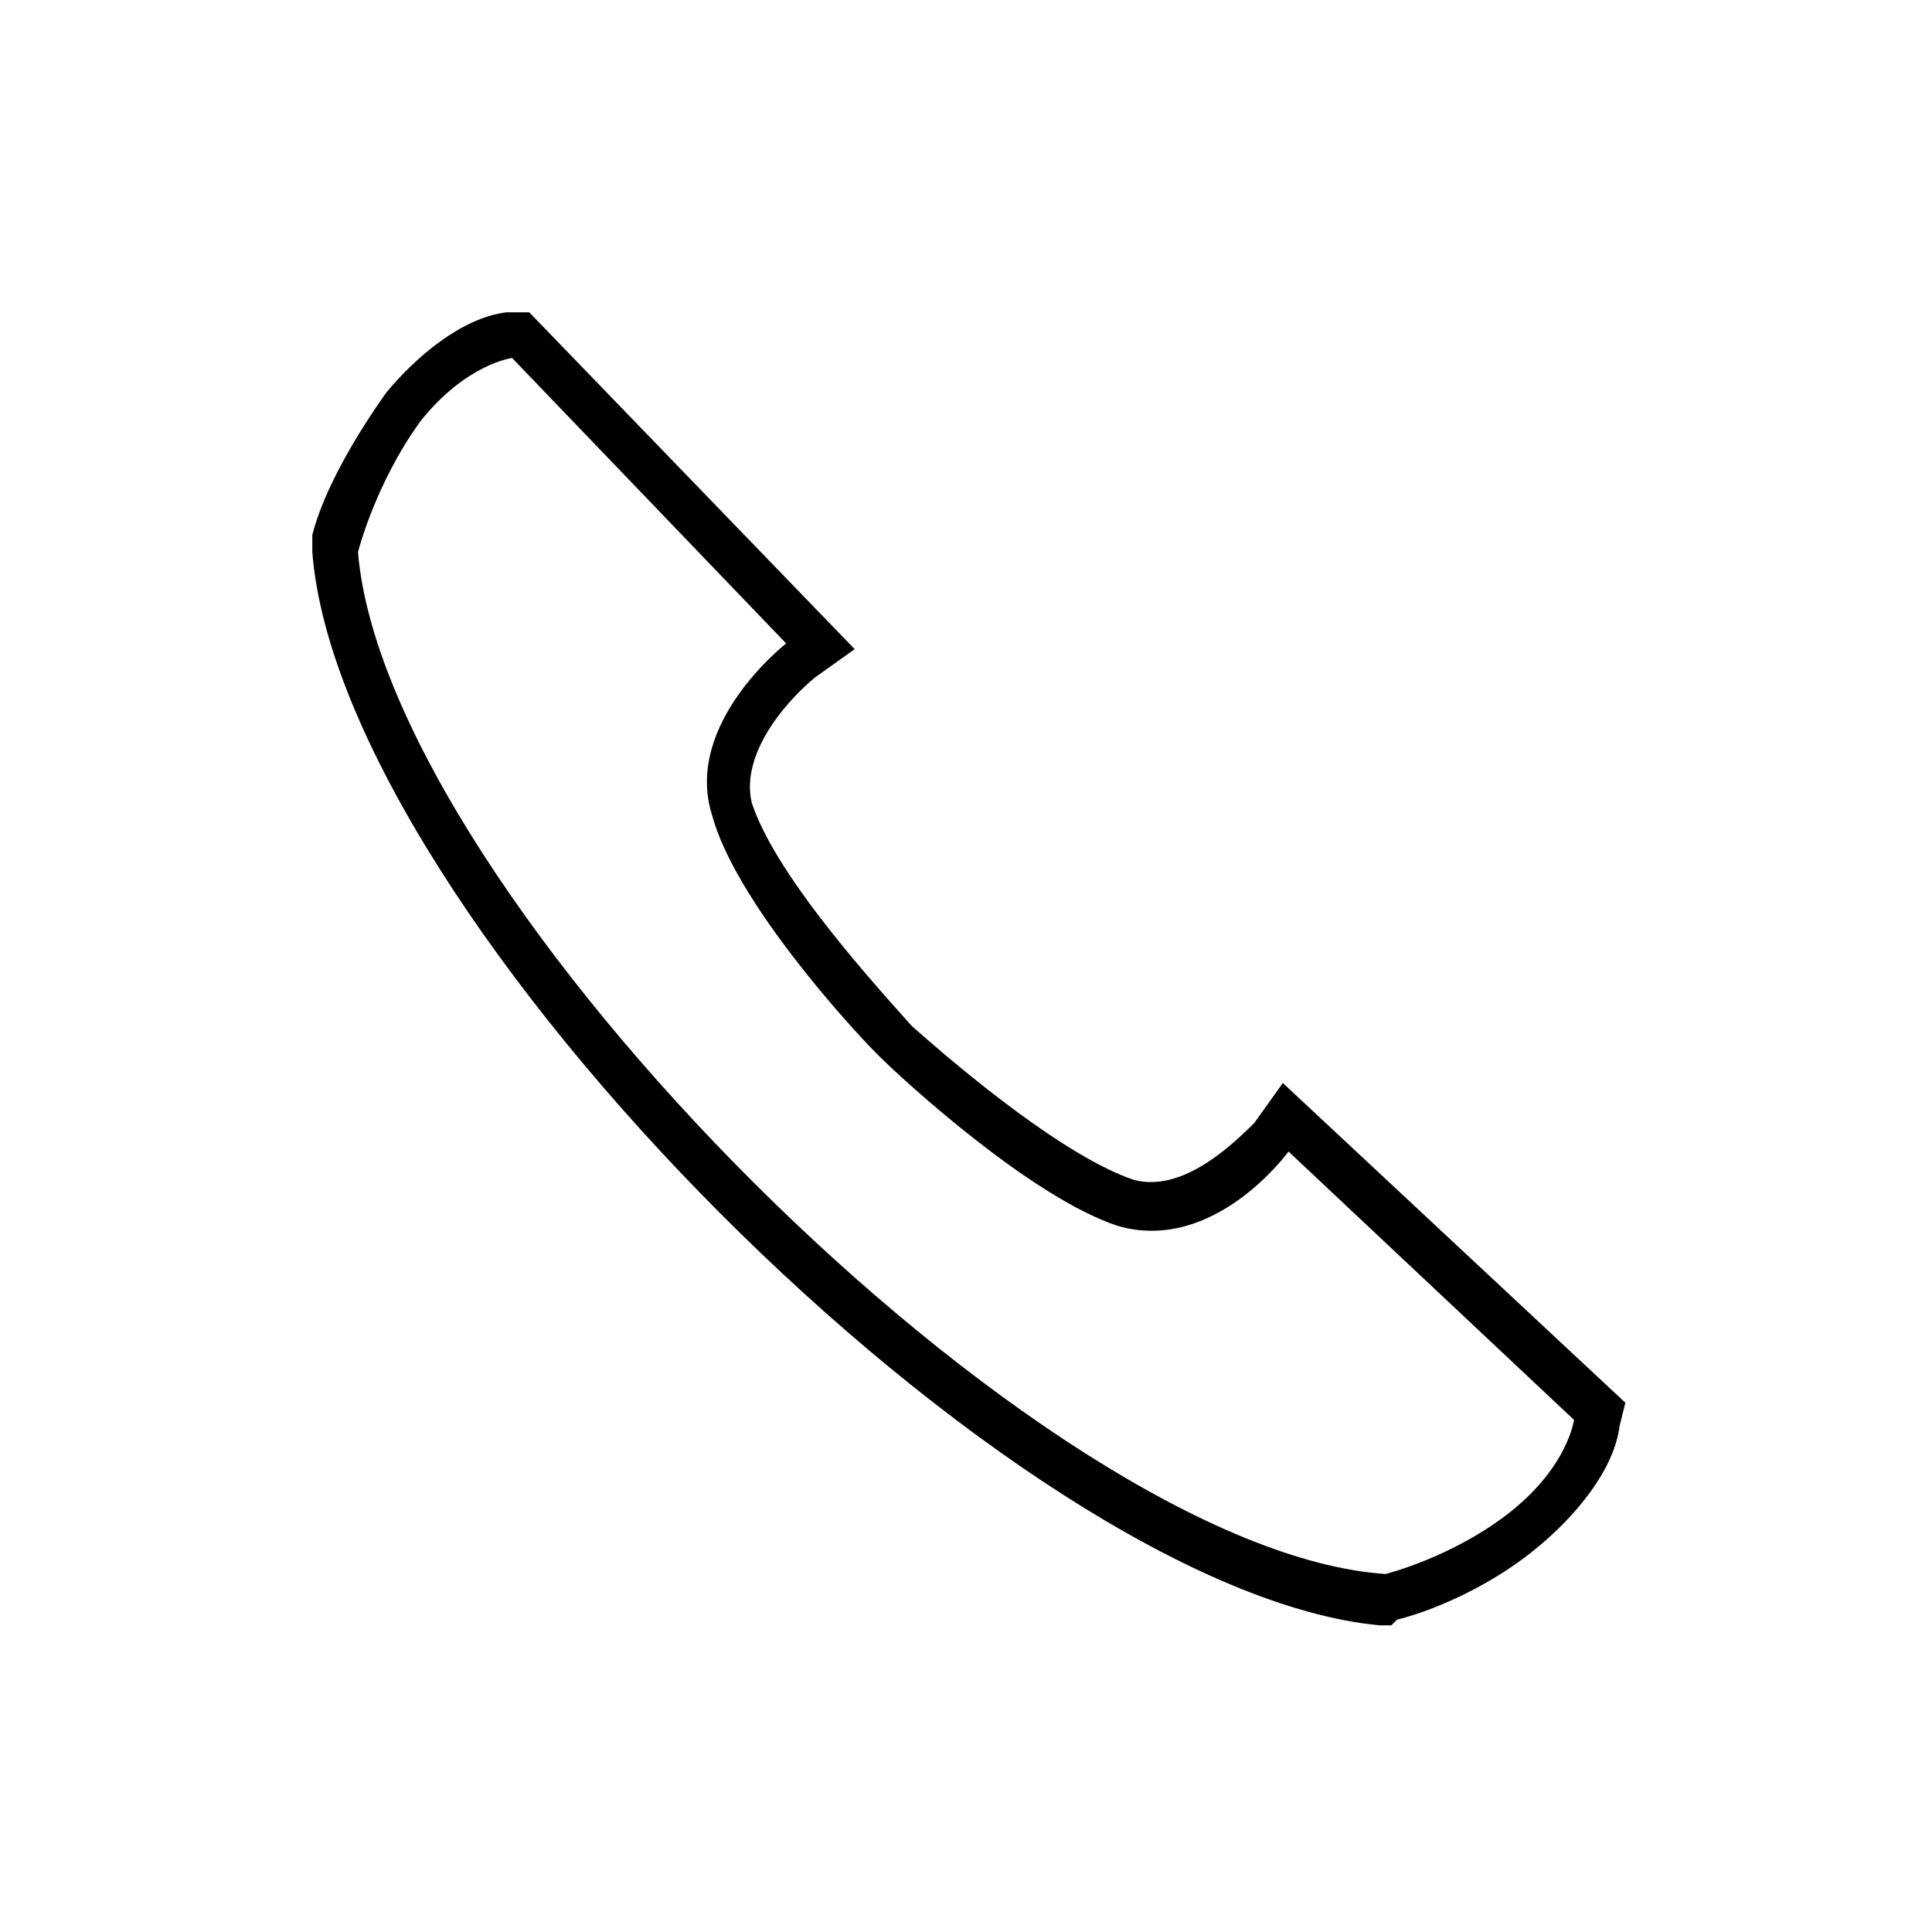 <?xml version="1.0" encoding="UTF-8"?>
<!-- The Best Svg Icon site in the world: iconSvg.co, Visit us! https://iconsvg.co -->
<svg fill="#000000" width="800px" height="800px" version="1.1" viewBox="144 144 512 512" xmlns="http://www.w3.org/2000/svg">
 <path d="m385.62 415.88c13.617 12.105 40.848 34.797 59.004 40.848 12.105 3.027 24.207-7.566 31.773-15.129l7.566-10.59 90.777 84.727-1.512 6.051c-1.512 12.105-12.105 24.207-21.18 31.773-10.59 9.078-25.719 16.641-37.824 19.668l-1.512 1.512h-3.027c-96.828-9.078-275.36-187.61-282.92-284.43v-4.539c3.027-12.105 12.105-27.234 19.668-37.824 7.566-9.078 19.668-19.668 31.773-21.18h6.051l86.238 89.262-10.59 7.566c-9.078 7.566-19.668 21.18-16.641 33.285 6.051 18.156 28.746 43.875 42.363 59.004zm-146.75-125.57s4.539-18.156 16.641-34.797c12.105-15.129 24.207-16.641 24.207-16.641l72.621 75.648s-27.234 21.18-19.668 45.387c6.051 22.695 36.312 55.98 43.875 63.543 7.566 7.566 40.848 37.824 63.543 45.387 25.719 7.566 45.387-19.668 45.387-19.668l75.648 71.109s-1.512 12.105-16.641 24.207c-15.129 12.105-33.285 16.641-33.285 16.641-90.777-6.051-264.77-180.04-272.33-270.82z" fill-rule="evenodd"/>
</svg>